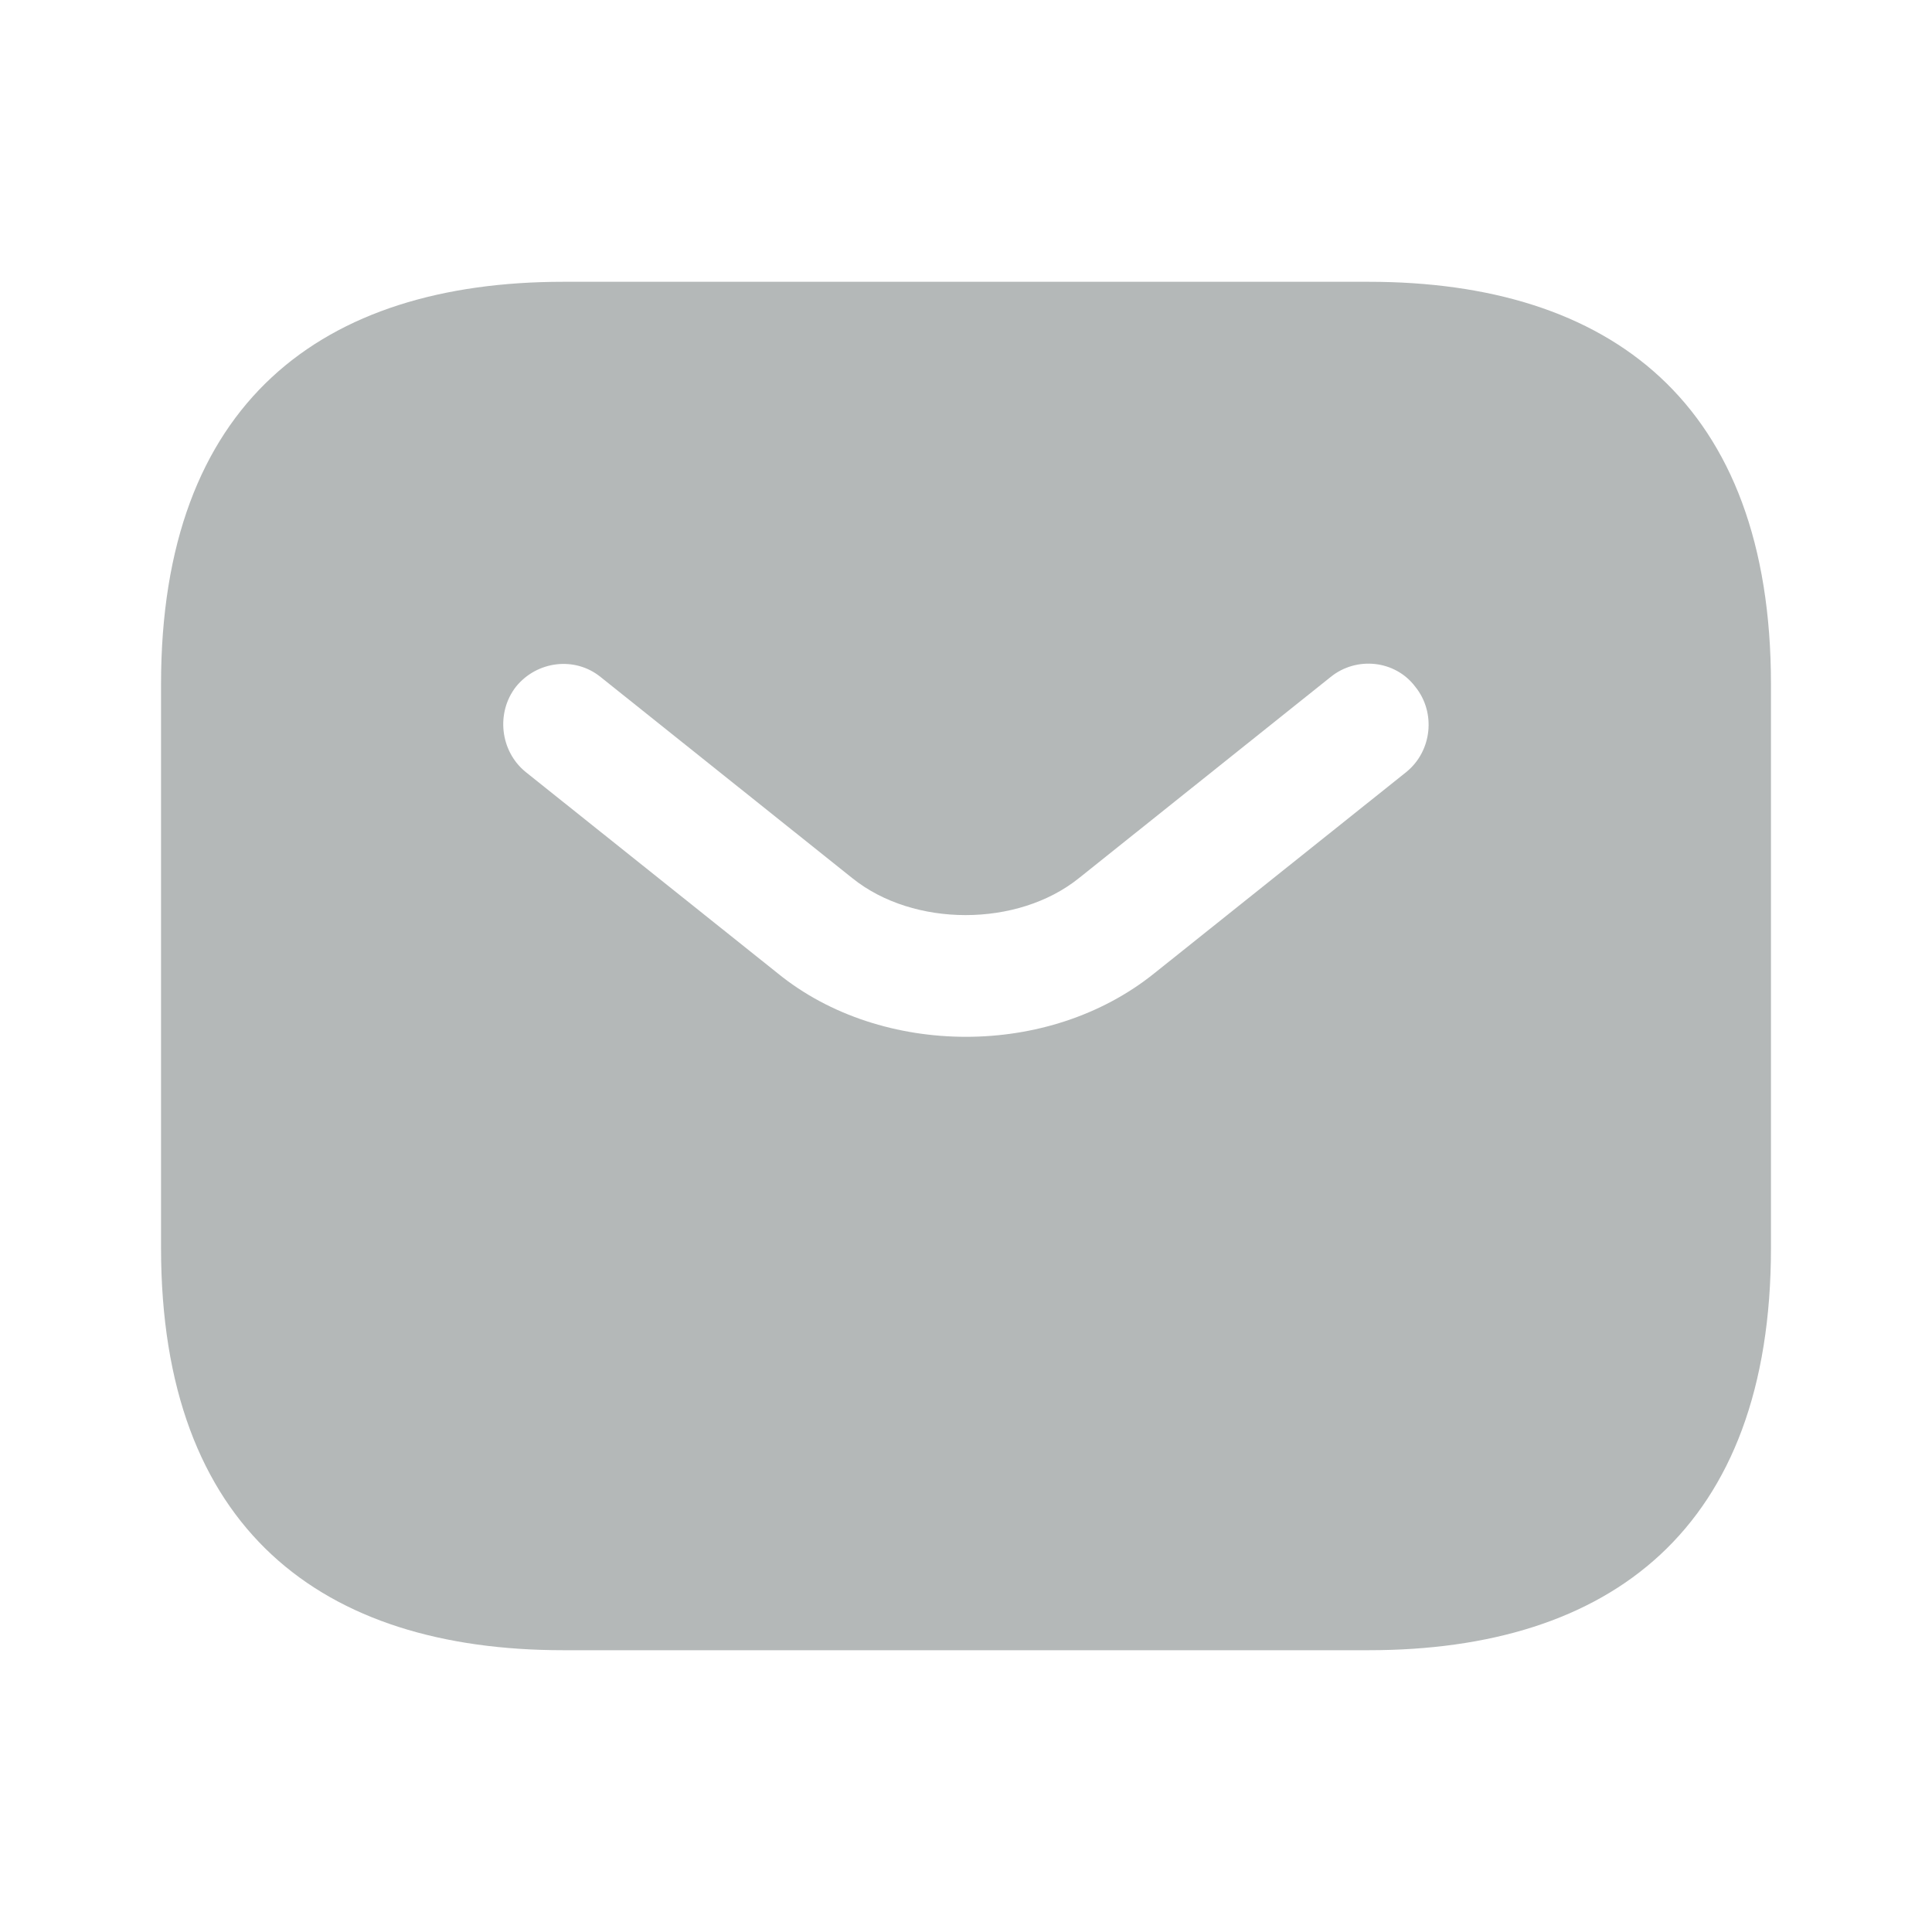 <svg width="20" height="20" viewBox="0 0 20 20" fill="none" xmlns="http://www.w3.org/2000/svg">
<path d="M14.167 2.917H5.833C3.333 2.917 1.667 4.167 1.667 7.083V12.917C1.667 15.833 3.333 17.083 5.833 17.083H14.167C16.667 17.083 18.333 15.833 18.333 12.917V7.083C18.333 4.167 16.667 2.917 14.167 2.917ZM14.558 7.992L11.95 10.075C11.4 10.517 10.7 10.733 10 10.733C9.3 10.733 8.592 10.517 8.05 10.075L5.442 7.992C5.175 7.775 5.133 7.375 5.342 7.108C5.558 6.842 5.95 6.792 6.217 7.008L8.825 9.092C9.458 9.6 10.533 9.6 11.167 9.092L13.775 7.008C14.042 6.792 14.442 6.833 14.65 7.108C14.867 7.375 14.825 7.775 14.558 7.992Z" fill="#061213" fill-opacity="0.3"/>
</svg>
